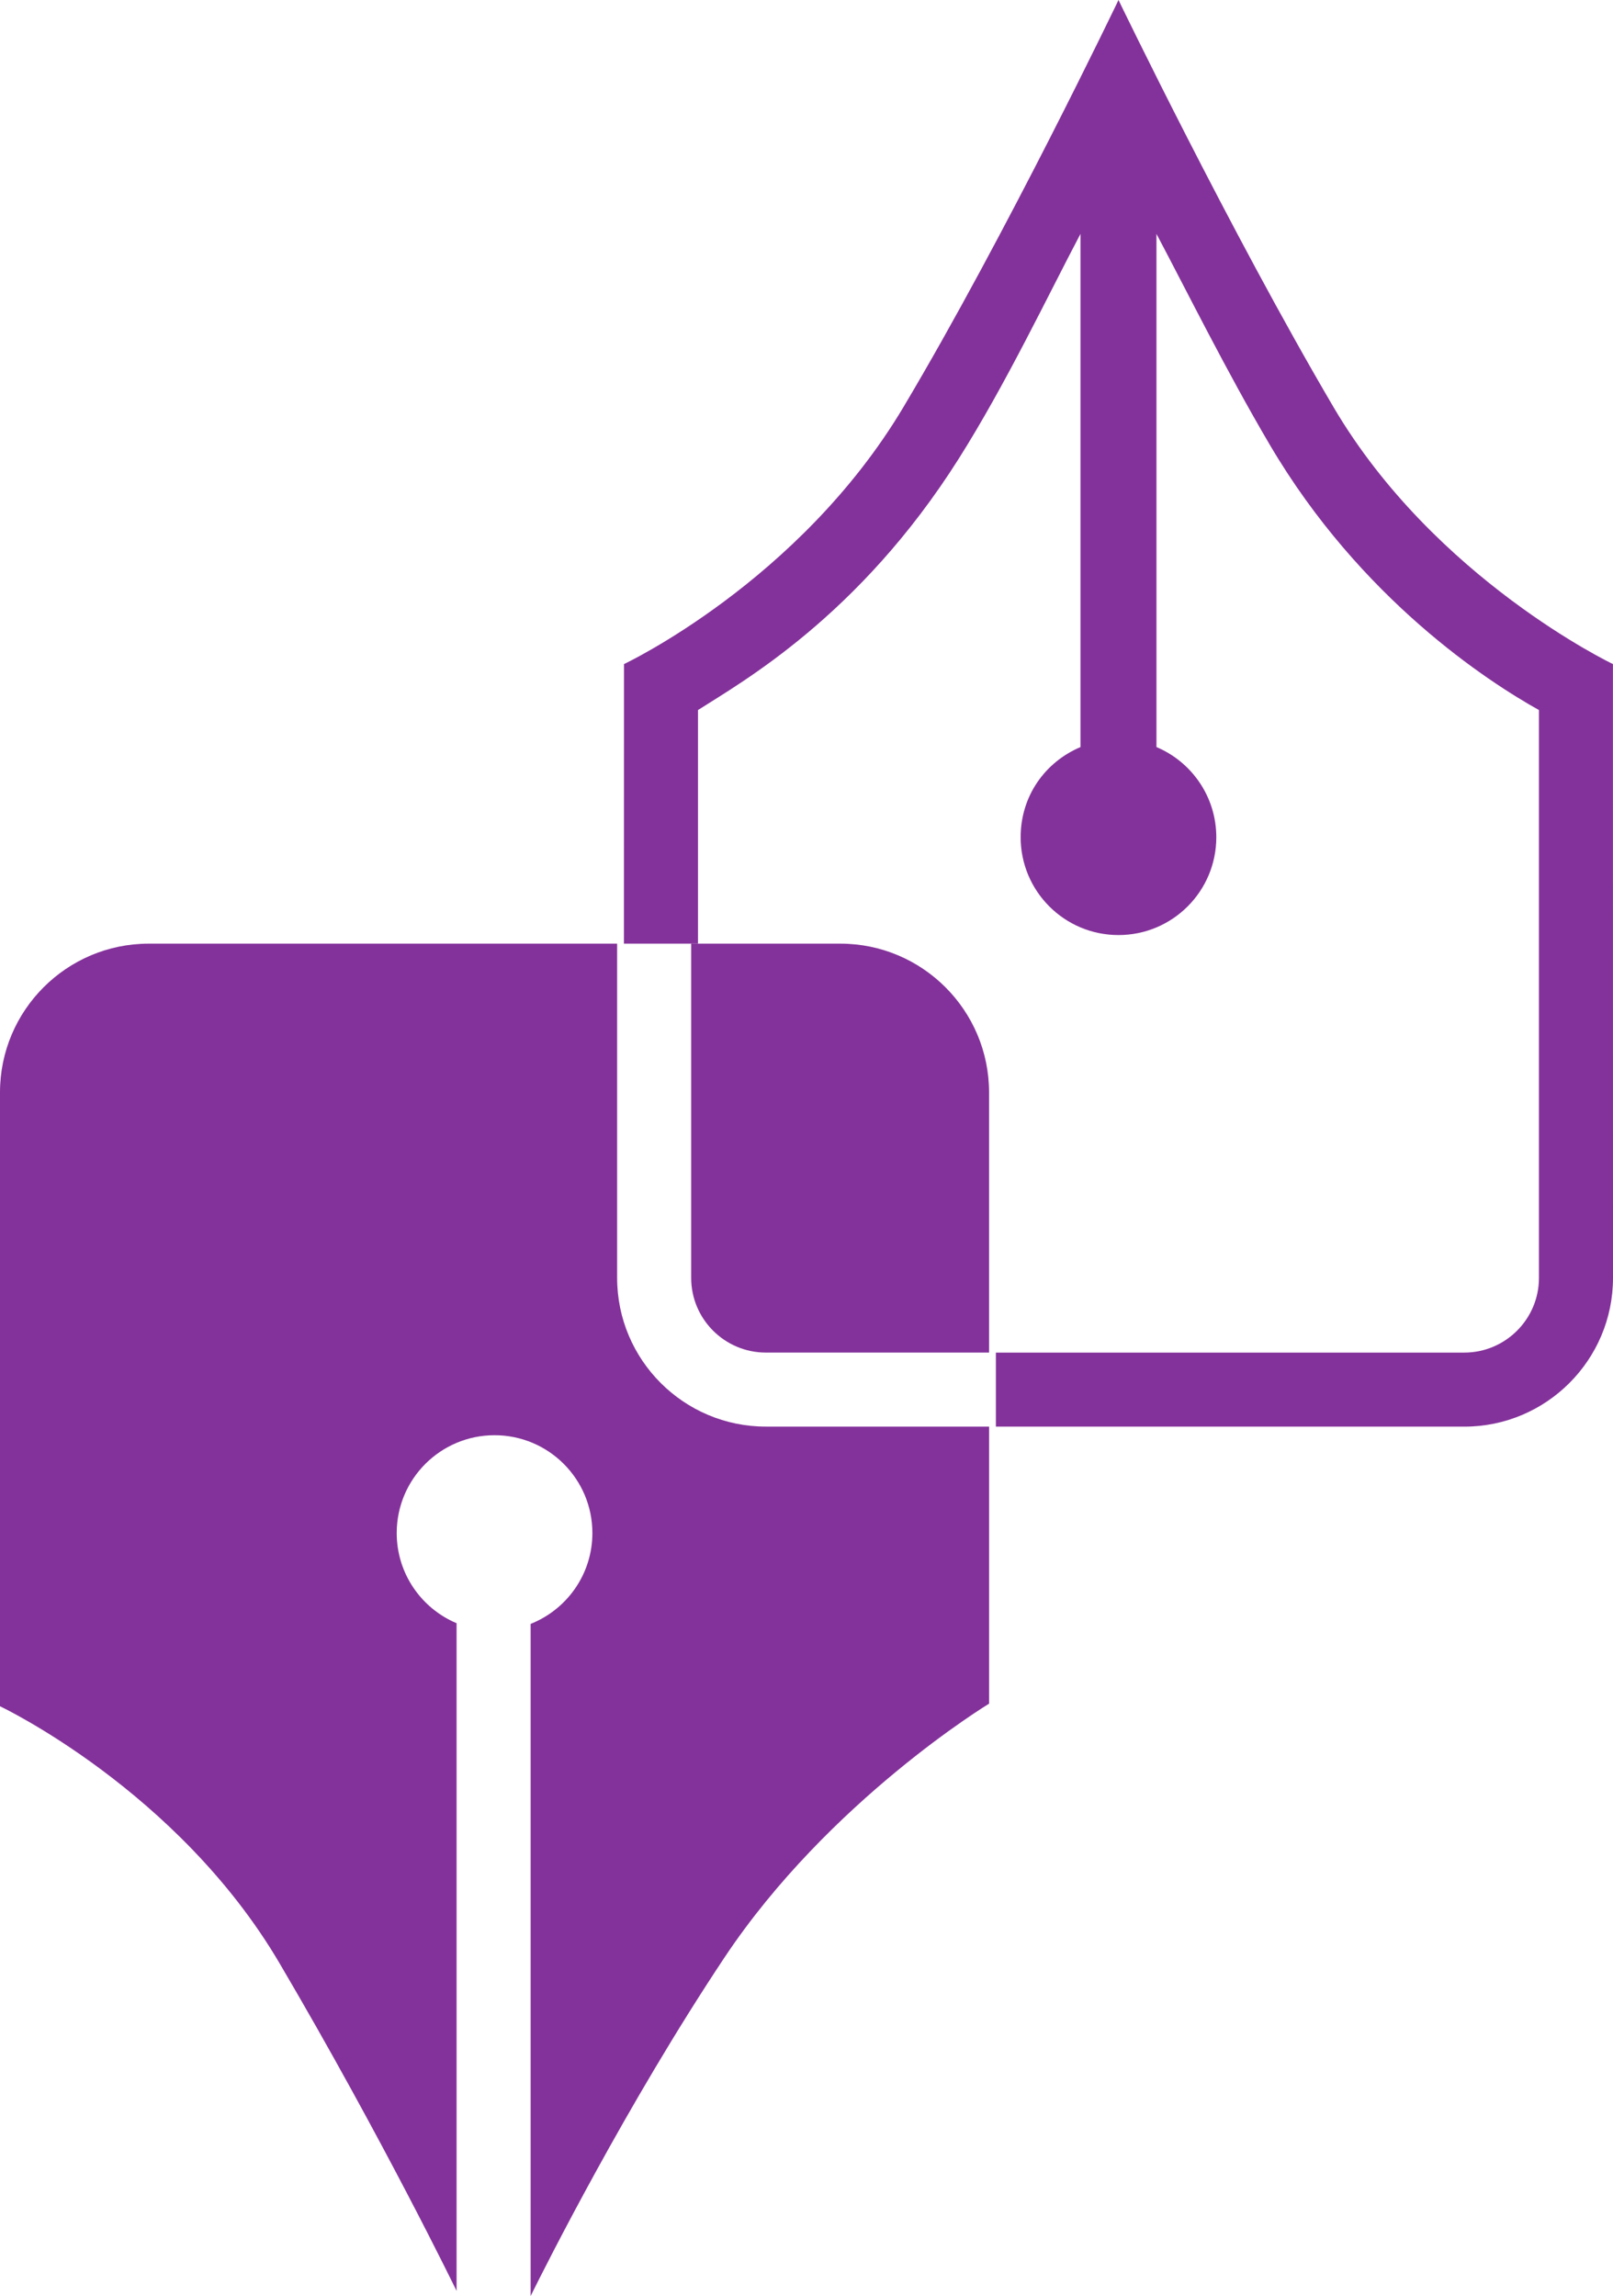 <?xml version="1.0" encoding="UTF-8"?><svg id="Layer_2" xmlns="http://www.w3.org/2000/svg" viewBox="0 0 151.316 215.417"><g id="Components"><g id="eb32c8c3-fd05-453c-a005-b3321325d98c_1"><path d="M57.892,119.895v-31.36H13.952c-7.694,0-13.952,6.258-13.952,13.952v57.597s16.673,7.879,26.214,24.095c9.714,16.517,16.617,30.757,16.617,30.757v-62.644c-3.299-1.391-5.615-4.655-5.615-8.46,0-5.069,4.109-9.178,9.177-9.178s9.178,4.109,9.178,9.178c0,3.872-2.401,7.177-5.793,8.525v63.059c1.433-2.896,8.999-17.95,18.165-31.73,9.807-14.739,24.842-23.846,24.842-23.846v-25.994h-20.94c-7.694,0-13.952-6.258-13.952-13.952Z" style="fill:#84329b;"/><path d="M78.832,88.535h-13.993v31.36c0,3.861,3.143,7.005,7.005,7.005h20.94v-24.413c0-7.694-6.258-13.952-13.952-13.952Z" style="fill:#84329b;"/><path d="M151.31,62.304s-16.725-7.978-26.208-24.101C115.388,21.686,104.927,0,104.927,0c0,0-10.543,22.024-20.181,38.203-9.74,16.352-26.208,24.101-26.208,24.101l-.006,26.231h6.947v-21.918c4.091-2.62,15.098-8.773,24.444-23.555,4.418-6.987,8.338-15.24,11.437-21.121 0-0,0,48.149,0,48.149-3.321,1.41-5.613,4.588-5.613,8.46,0,5.069,4.109,9.178,9.178,9.178s9.177-4.109,9.177-9.178c0-3.805-2.316-7.069-5.615-8.46V21.941c2.895,5.465,6.547,12.847,10.629,19.783,8.539,14.519,20.522,22.254,25.253,24.894v53.279c0,3.861-3.144,7.005-7.005,7.005h-43.94v6.947h43.94c7.694,0,13.952-6.258,13.952-13.952l-.006-57.591Z" style="fill:#84329b;"/></g></g></svg>
